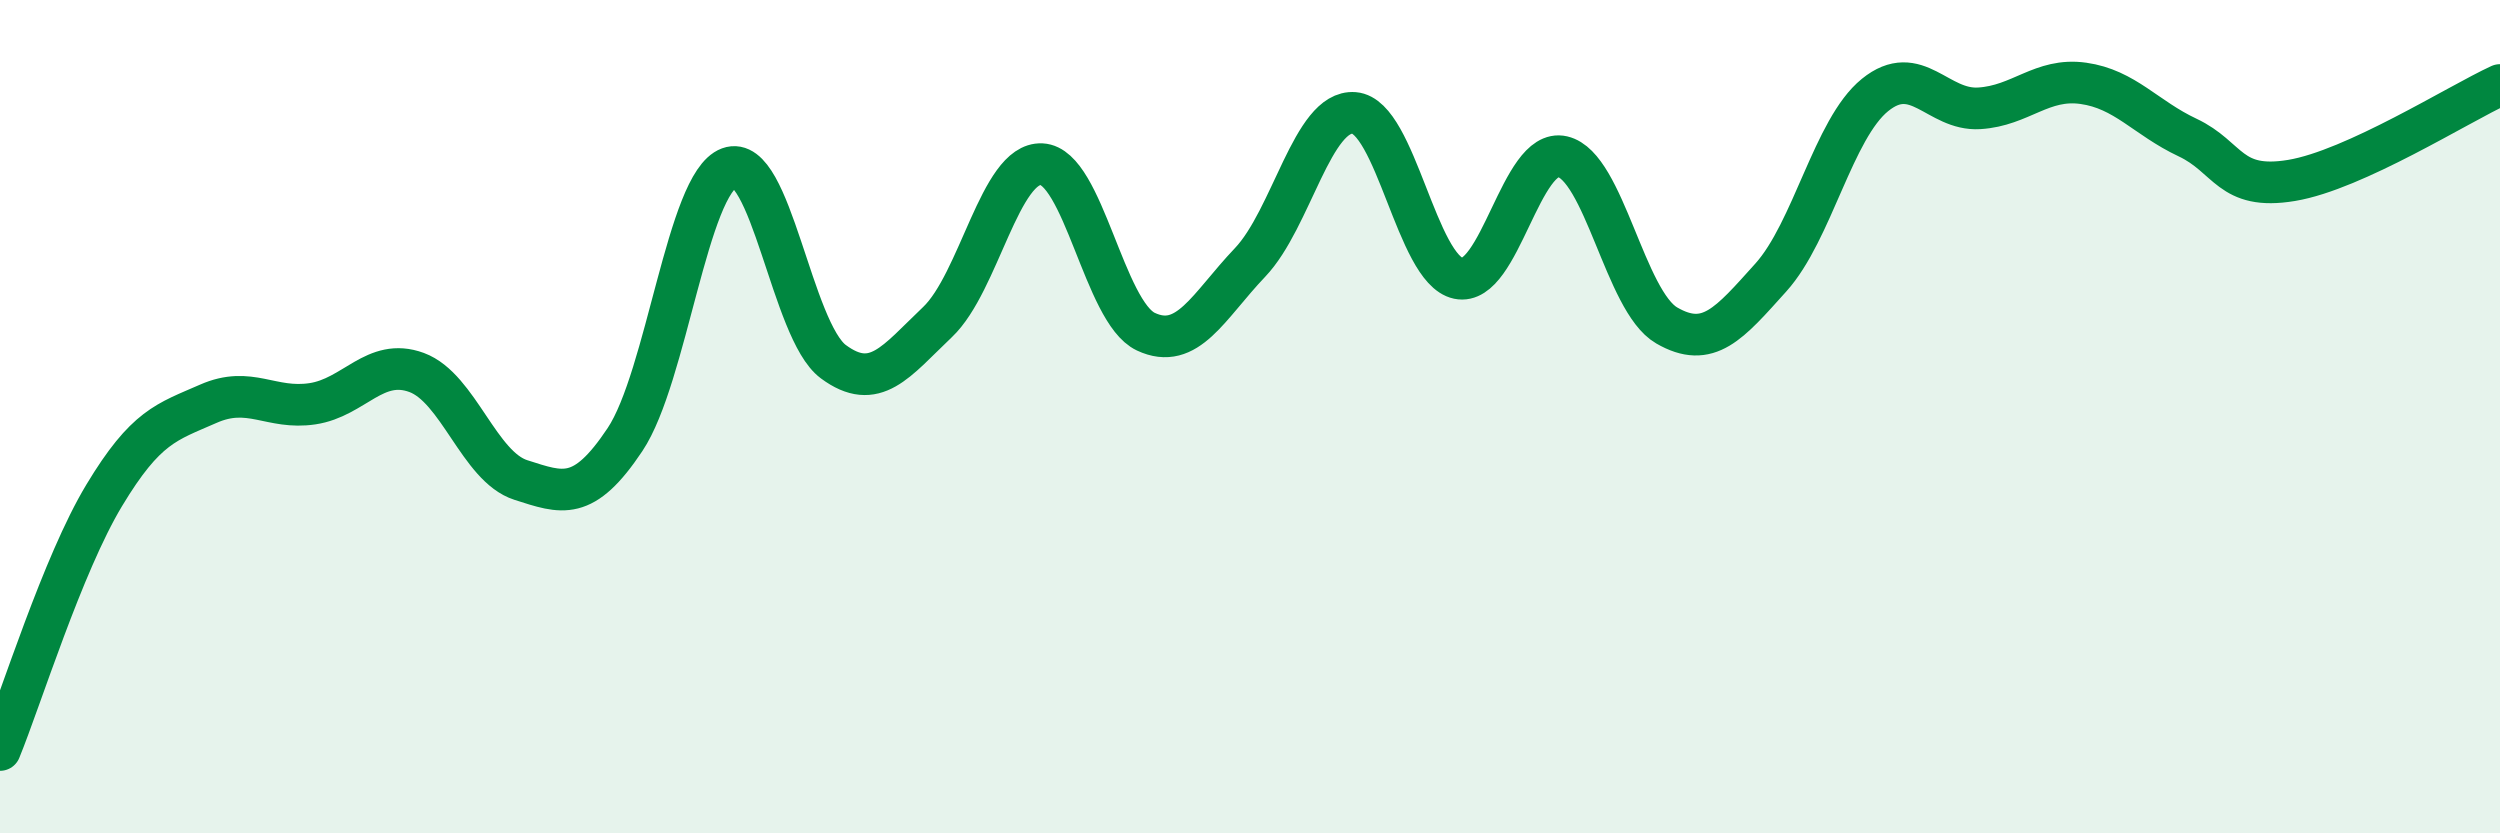 
    <svg width="60" height="20" viewBox="0 0 60 20" xmlns="http://www.w3.org/2000/svg">
      <path
        d="M 0,18 C 0.5,16.78 1.5,13.55 2.5,11.89 C 3.5,10.23 4,10.13 5,9.69 C 6,9.25 6.5,9.84 7.5,9.69 C 8.5,9.54 9,8.57 10,8.94 C 11,9.31 11.5,11.2 12.5,11.52 C 13.5,11.84 14,12.05 15,10.55 C 16,9.05 16.5,4.4 17.5,4.03 C 18.5,3.66 19,7.94 20,8.68 C 21,9.42 21.5,8.68 22.5,7.73 C 23.5,6.78 24,3.89 25,3.94 C 26,3.99 26.5,7.49 27.5,7.96 C 28.5,8.43 29,7.35 30,6.3 C 31,5.25 31.5,2.63 32.5,2.71 C 33.5,2.79 34,6.47 35,6.68 C 36,6.89 36.5,3.53 37.5,3.76 C 38.5,3.99 39,7.23 40,7.81 C 41,8.39 41.5,7.77 42.5,6.66 C 43.5,5.55 44,3.09 45,2.28 C 46,1.47 46.5,2.66 47.5,2.6 C 48.5,2.54 49,1.86 50,2 C 51,2.14 51.5,2.83 52.5,3.3 C 53.5,3.77 53.5,4.58 55,4.33 C 56.5,4.08 59,2.5 60,2.04L60 20L0 20Z"
        fill="#008740"
        opacity="0.1"
        stroke-linecap="round"
        stroke-linejoin="round"
      />
      <path
        d="M 0,18 C 0.5,16.78 1.5,13.55 2.5,11.89 C 3.5,10.23 4,10.13 5,9.69 C 6,9.25 6.5,9.84 7.5,9.69 C 8.5,9.54 9,8.57 10,8.94 C 11,9.31 11.5,11.2 12.5,11.52 C 13.5,11.84 14,12.05 15,10.55 C 16,9.05 16.5,4.4 17.5,4.03 C 18.5,3.66 19,7.94 20,8.68 C 21,9.42 21.5,8.68 22.5,7.73 C 23.5,6.78 24,3.89 25,3.94 C 26,3.99 26.5,7.49 27.5,7.96 C 28.5,8.43 29,7.35 30,6.3 C 31,5.25 31.5,2.63 32.5,2.71 C 33.5,2.79 34,6.47 35,6.68 C 36,6.89 36.5,3.53 37.5,3.76 C 38.5,3.99 39,7.23 40,7.81 C 41,8.39 41.5,7.77 42.5,6.66 C 43.5,5.55 44,3.09 45,2.28 C 46,1.47 46.5,2.66 47.5,2.6 C 48.5,2.54 49,1.86 50,2 C 51,2.14 51.5,2.83 52.5,3.3 C 53.5,3.77 53.5,4.58 55,4.33 C 56.5,4.08 59,2.5 60,2.04"
        stroke="#008740"
        stroke-width="1"
        fill="none"
        stroke-linecap="round"
        stroke-linejoin="round"
      />
    </svg>
  